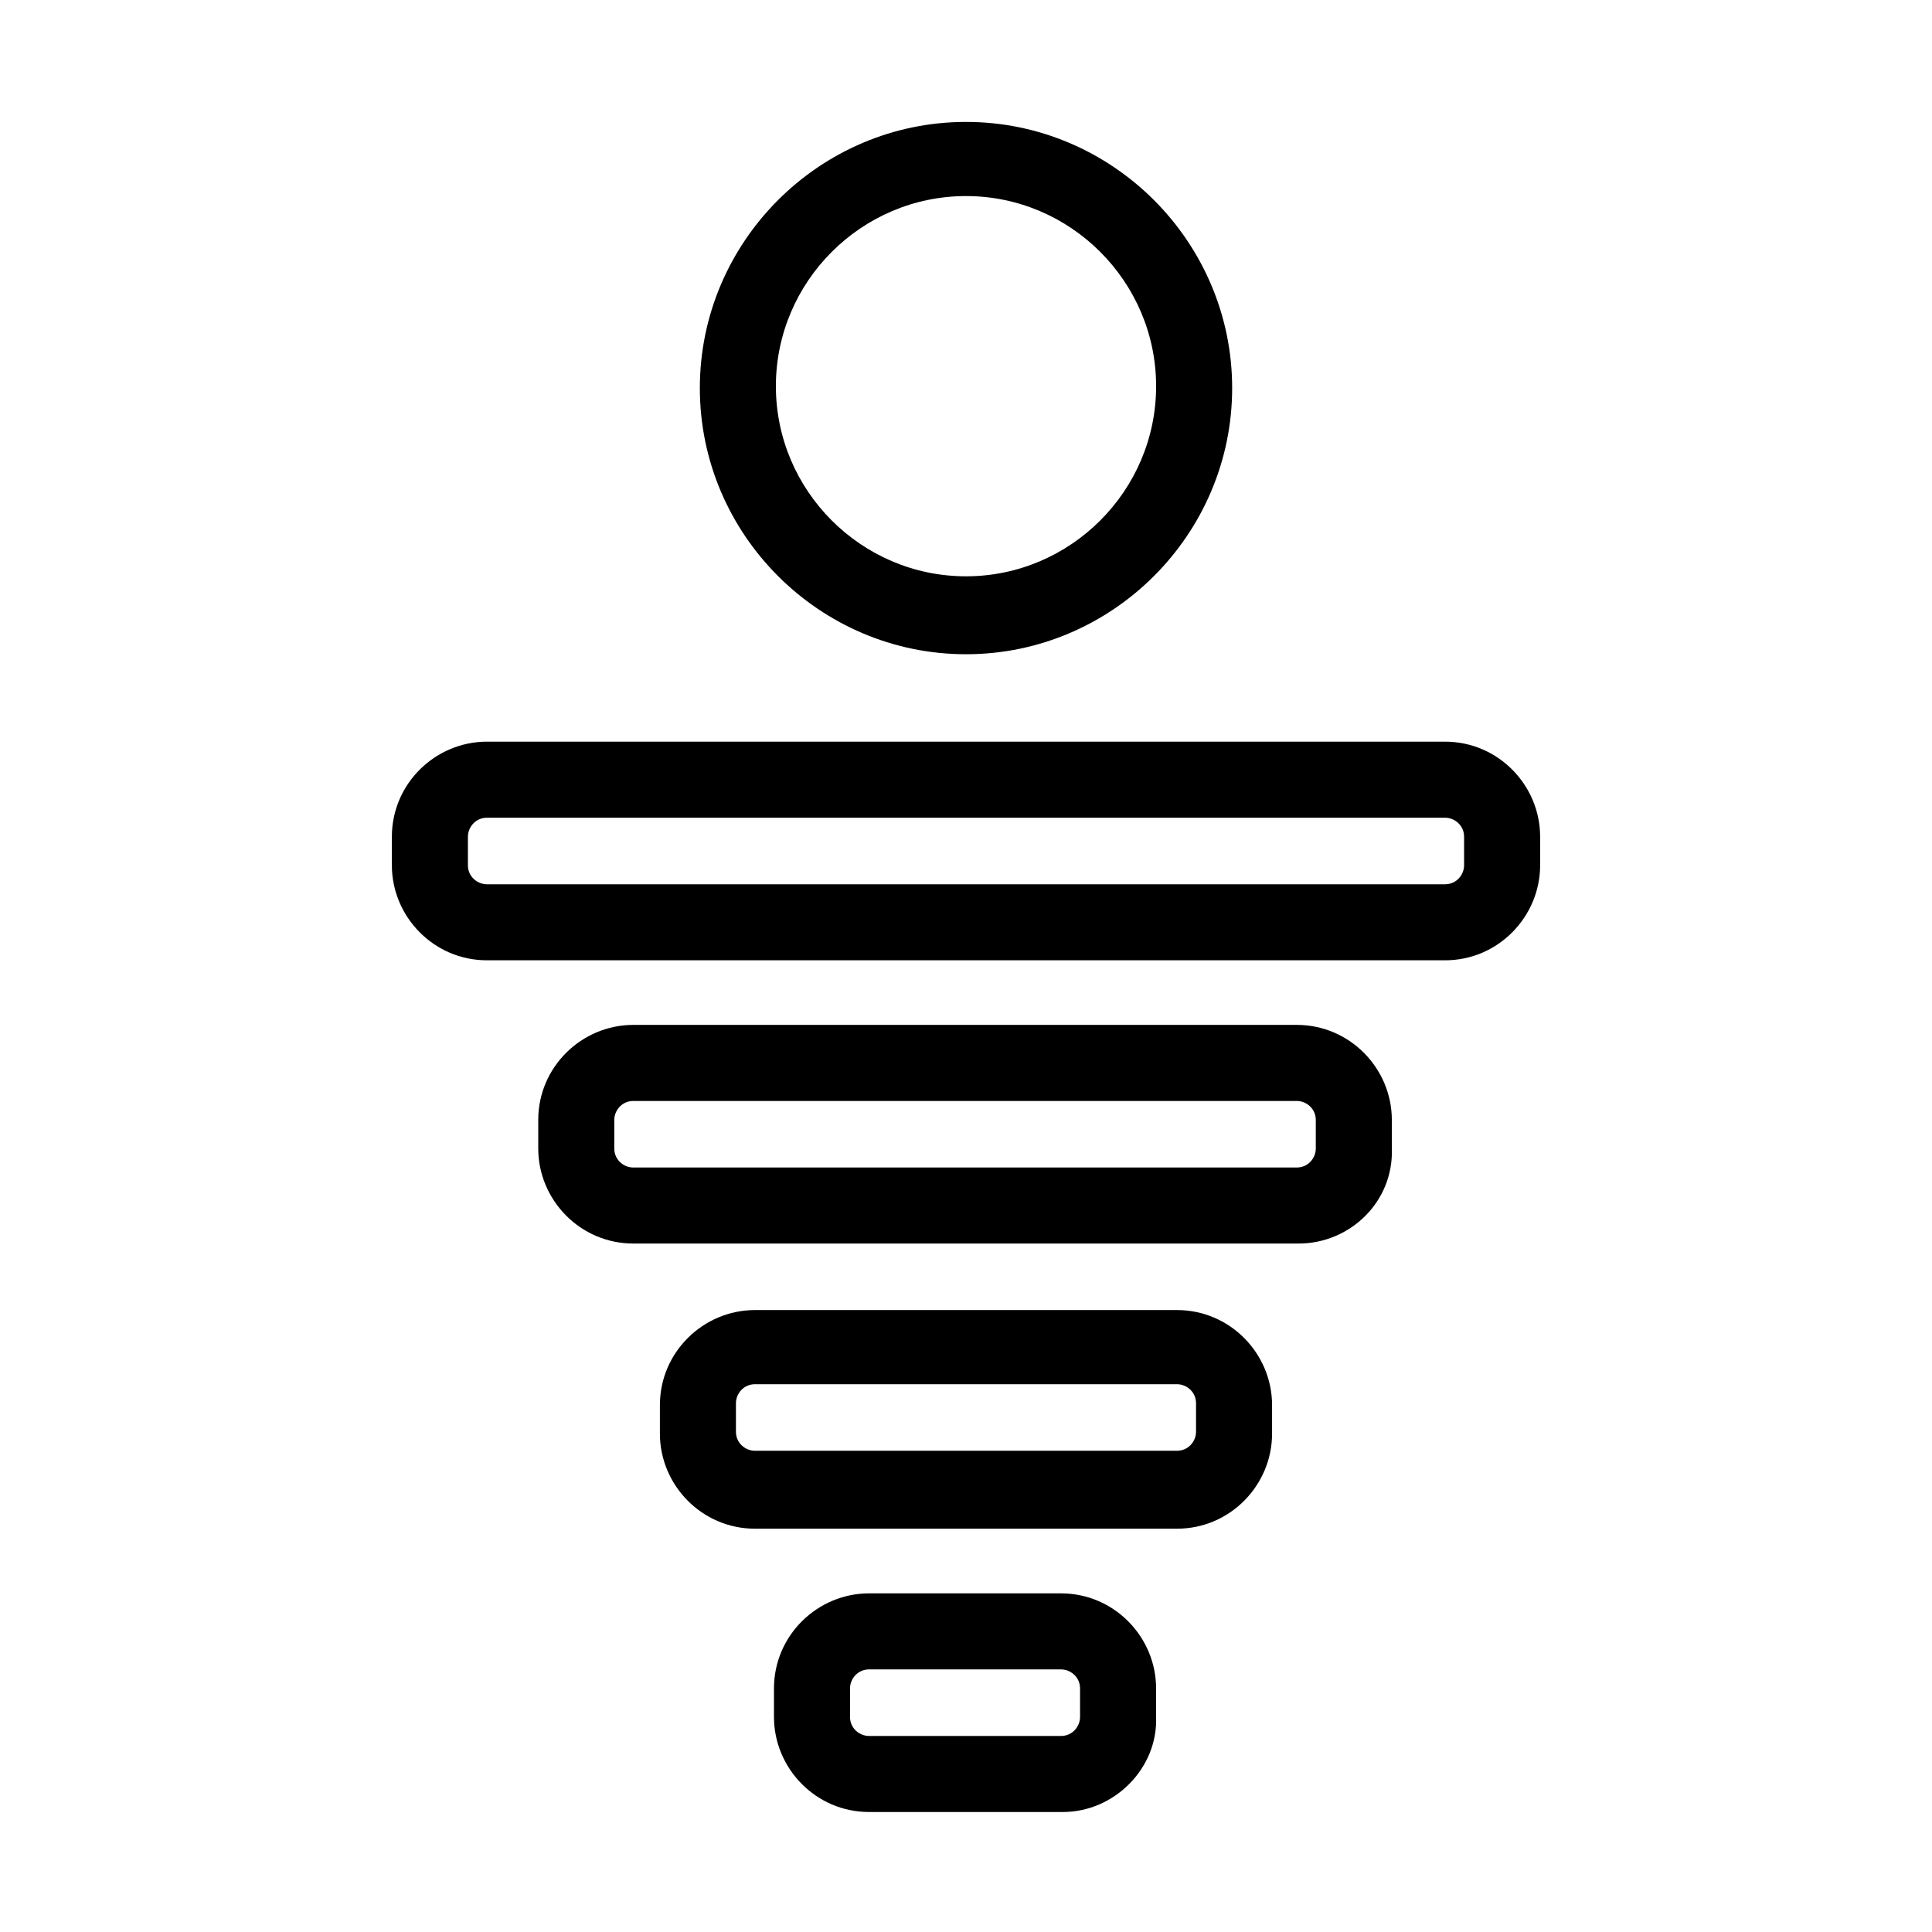 <?xml version="1.0" encoding="UTF-8"?>
<!-- Uploaded to: SVG Repo, www.svgrepo.com, Generator: SVG Repo Mixer Tools -->
<svg fill="#000000" width="800px" height="800px" version="1.1" viewBox="144 144 512 512" xmlns="http://www.w3.org/2000/svg">
 <g>
  <path d="m400 317.38c-38.793 0-70.535-31.738-70.535-70.535 0-38.793 31.738-70.535 70.535-70.535 38.793 0 70.535 31.738 70.535 70.535-0.004 38.793-31.742 70.535-70.535 70.535zm0-121.42c-27.711 0-50.383 22.672-50.383 50.383 0 27.711 22.672 50.383 50.383 50.383s50.383-22.672 50.383-50.383c-0.004-27.711-22.676-50.383-50.383-50.383z"/>
  <path d="m526.96 398.49h-253.92c-14.105 0-25.191-11.586-25.191-25.191v-7.559c0-14.105 11.586-25.191 25.191-25.191h253.92c14.105 0 25.191 11.586 25.191 25.191v7.559c-0.004 13.602-11.086 25.191-25.195 25.191zm-253.92-37.785c-3.023 0-5.039 2.519-5.039 5.039v7.559c0 3.023 2.519 5.039 5.039 5.039h253.92c3.023 0 5.039-2.519 5.039-5.039v-7.559c0-3.023-2.519-5.039-5.039-5.039z"/>
  <path d="m488.16 473.55h-176.33c-14.105 0-25.191-11.586-25.191-25.191v-7.559c0-14.105 11.586-25.191 25.191-25.191h175.83c14.105 0 25.191 11.586 25.191 25.191v7.559c0.504 14.109-11.082 25.191-24.688 25.191zm-176.33-37.785c-3.023 0-5.039 2.519-5.039 5.039v7.559c0 3.023 2.519 5.039 5.039 5.039h175.83c3.023 0 5.039-2.519 5.039-5.039v-7.559c0-3.023-2.519-5.039-5.039-5.039z"/>
  <path d="m455.92 549.12h-111.85c-14.105 0-25.191-11.586-25.191-25.191v-7.559c0-14.105 11.586-25.191 25.191-25.191h111.85c14.105 0 25.191 11.586 25.191 25.191v7.559c0 13.605-11.086 25.191-25.191 25.191zm-111.85-38.289c-3.023 0-5.039 2.519-5.039 5.039v7.559c0 3.023 2.519 5.039 5.039 5.039h111.85c3.023 0 5.039-2.519 5.039-5.039v-7.559c0-3.023-2.519-5.039-5.039-5.039z"/>
  <path d="m425.69 624.2h-51.387c-14.105 0-25.191-11.586-25.191-25.191v-7.559c0-14.105 11.586-25.191 25.191-25.191h50.883c14.105 0 25.191 11.586 25.191 25.191v7.559c0.504 13.602-11.082 25.191-24.688 25.191zm-51.387-37.789c-3.023 0-5.039 2.519-5.039 5.039v7.559c0 3.023 2.519 5.039 5.039 5.039h50.883c3.023 0 5.039-2.519 5.039-5.039v-7.559c0-3.023-2.519-5.039-5.039-5.039z"/>
 </g>
</svg>